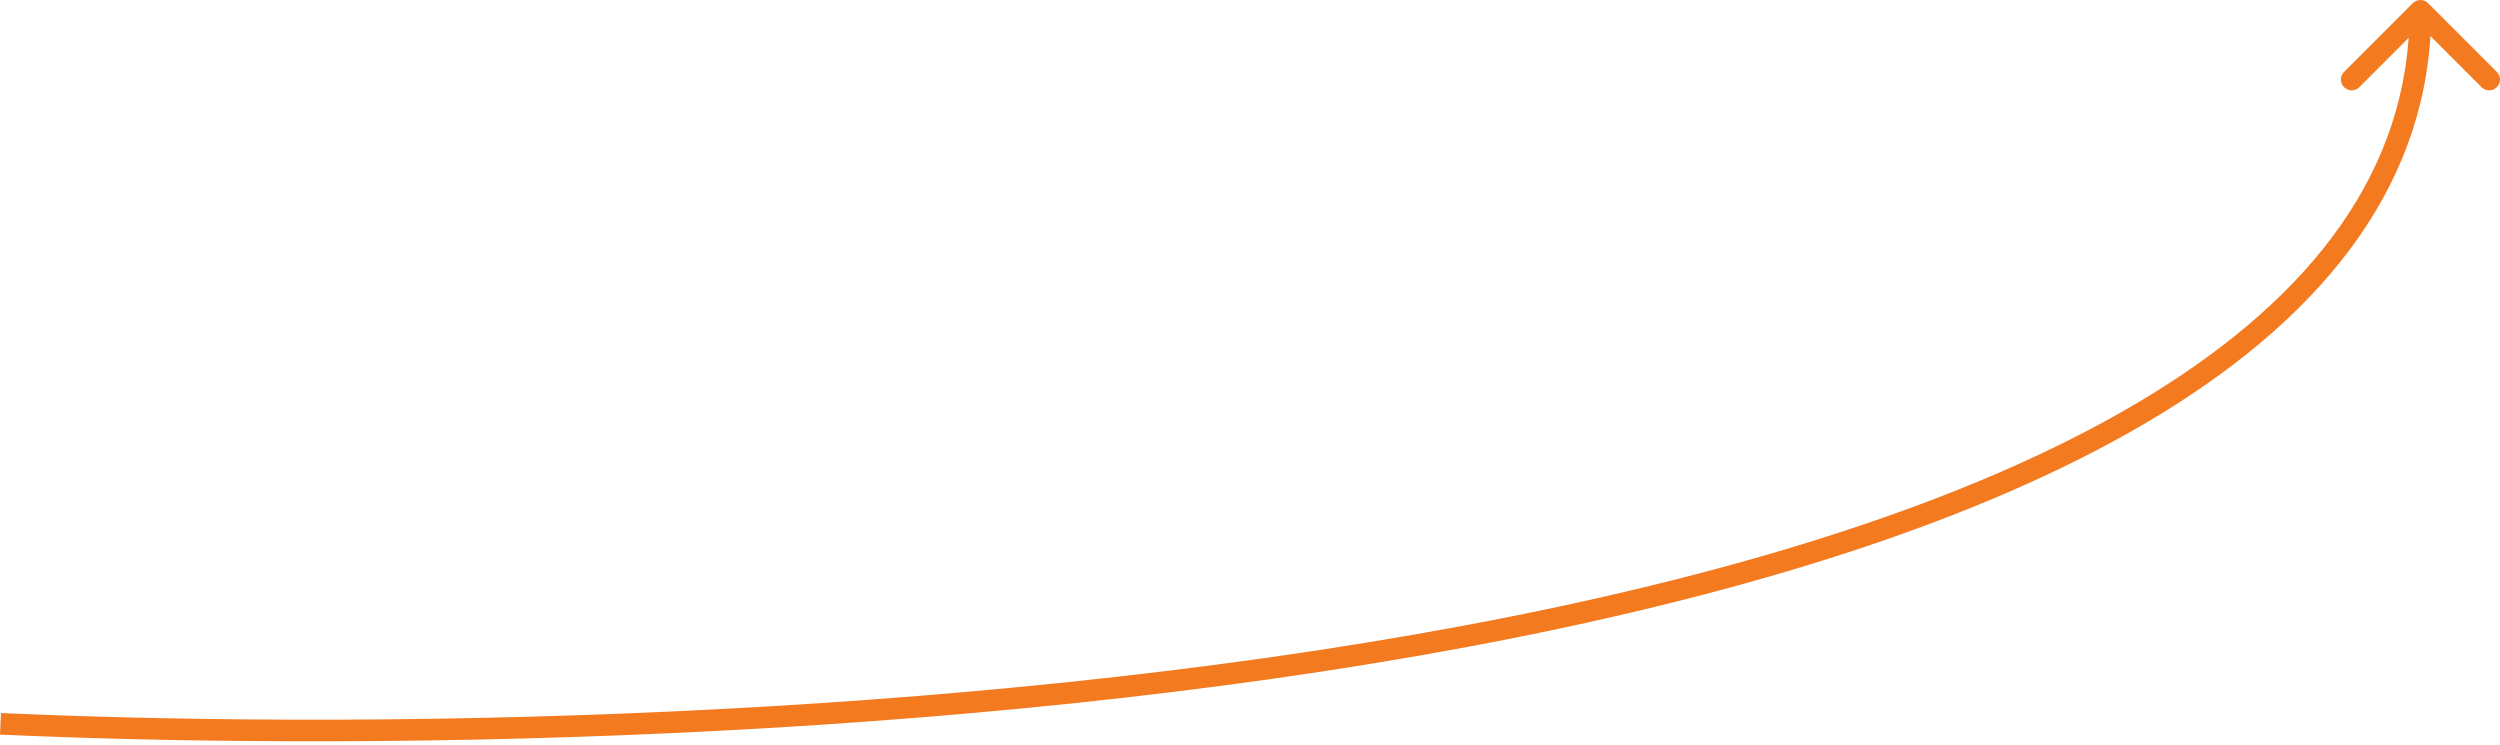 <?xml version="1.0" encoding="UTF-8"?> <svg xmlns="http://www.w3.org/2000/svg" width="463" height="138" viewBox="0 0 463 138" fill="none"> <path d="M449.681 0.586C448.9 -0.195 447.633 -0.195 446.852 0.586L434.119 13.319C433.337 14.1 433.337 15.367 434.119 16.148C434.9 16.93 436.167 16.93 436.948 16.148L448.266 4.83L459.584 16.148C460.366 16.93 461.633 16.93 462.414 16.148C463.195 15.367 463.195 14.1 462.414 13.319L449.681 0.586ZM3.65372e-05 136.052C74.787 139.39 187.006 136.792 280.592 118.108C327.368 108.769 369.652 95.382 400.293 76.598C430.948 57.805 450.267 33.387 450.267 2.001H446.265C446.265 31.439 428.237 54.773 398.201 73.186C368.151 91.609 326.402 104.882 279.808 114.184C186.653 132.782 74.784 135.385 0.179 132.054L3.65372e-05 136.052Z" fill="#F47A20"></path> </svg> 